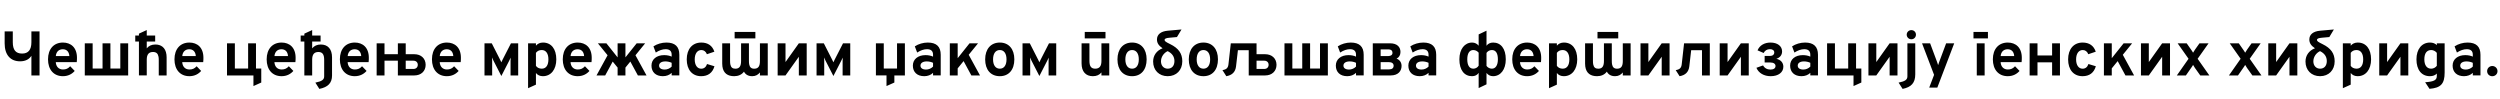 <?xml version="1.0"?>
<svg version="1.1" xmlns="http://www.w3.org/2000/svg" width="1590.818px" height="63px"><path fill="#000000" d="M19.98,48l0-12.5c-1.26,2.02-3.56,3.52-7.2,3.52c-6.18,0-9.82-4.14-9.82-11.42l0-7.6l5.18,0l0,6.84c0,4.94,1.86,7.24,5.92,7.24c3.9,0,5.92-2.3,5.92-7.24l0-6.84l5.18,0l0,28l-5.18,0z M40.055,48.48c-5.9,0-9.5-4.2-9.5-10.72c0-6.62,3.72-10.68,9.5-10.68c4.96,0,8.92,3.08,8.92,9.7c0,0.7-0.02,1.78-0.14,2.78l-13.34,0c0.16,2.8,1.86,4.66,4.58,4.66c1.94,0,3.28-0.6,4.58-2.06l2.88,2.98c-1.76,2-4.24,3.34-7.48,3.34z M35.515,35.66l8.62,0c-0.2-2.66-1.62-4.32-4.18-4.32c-2.36,0-4.18,1.46-4.44,4.32z M53.95,48l0-20.44l5,0l0,16.06l6.3,0l0-16.06l5,0l0,16.06l6.3,0l0-16.06l5,0l0,20.44l-27.6,0z M88.405,48l0-21.56l-2.34,0l0-3.82l2.34,0l0-1.2l4.98-2.3l0,3.5l5.36,0l0,3.82l-5.36,0l0,4.32c1.26-1.58,3.08-2.44,5.48-2.44c3.38,0,6.46,1.7,7.06,6.48c0.08,0.56,0.1,1.08,0.1,1.68l0,11.52l-5,0l0-9.98c0-0.82-0.06-1.52-0.2-2.1c-0.36-1.9-1.48-2.84-3.46-2.84c-2.6,0-3.98,1.46-3.98,4.86l0,10.06l-4.98,0z M120.52,48.48c-5.9,0-9.5-4.2-9.5-10.72c0-6.62,3.72-10.68,9.5-10.68c4.96,0,8.92,3.08,8.92,9.7c0,0.7-0.02,1.78-0.14,2.78l-13.34,0c0.16,2.8,1.86,4.66,4.58,4.66c1.94,0,3.28-0.6,4.58-2.06l2.88,2.98c-1.76,2-4.24,3.34-7.48,3.34z M115.98,35.66l8.62,0c-0.2-2.66-1.62-4.32-4.18-4.32c-2.36,0-4.18,1.46-4.44,4.32z  M144.45,48l0-20.44l5,0l0,16.06l8.44,0l0-16.06l5,0l0,16.06l3.36,0l0,8.9l-4.98,2.24l0-6.76l-16.82,0z M179.185,48.48c-5.9,0-9.5-4.2-9.5-10.72c0-6.62,3.72-10.68,9.5-10.68c4.96,0,8.92,3.08,8.92,9.7c0,0.7-0.02,1.78-0.14,2.78l-13.34,0c0.16,2.8,1.86,4.66,4.58,4.66c1.94,0,3.28-0.6,4.58-2.06l2.88,2.98c-1.76,2-4.24,3.34-7.48,3.34z M174.645,35.66l8.62,0c-0.2-2.66-1.62-4.32-4.18-4.32c-2.36,0-4.18,1.46-4.44,4.32z M203.2,56.56l-2.52-3.98c4.2-0.86,5.6-1.9,5.6-4.02l0-10.54c0-3.44-1.14-4.94-3.66-4.94c-2.7,0-3.98,1.56-3.98,4.86l0,10.06l-4.98,0l0-21.56l-2.34,0l0-3.82l2.34,0l0-1.2l4.98-2.3l0,3.5l5.36,0l0,3.82l-5.36,0l0,4.32c1.3-1.62,3.14-2.44,5.48-2.44c4.54,0,7.16,2.94,7.16,8.16l0,11.58c0,4.72-2.56,7.42-8.08,8.5z M225.775,48.48c-5.9,0-9.5-4.2-9.5-10.72c0-6.62,3.72-10.68,9.5-10.68c4.96,0,8.92,3.08,8.92,9.7c0,0.7-0.02,1.78-0.14,2.78l-13.34,0c0.16,2.8,1.86,4.66,4.58,4.66c1.94,0,3.28-0.6,4.58-2.06l2.88,2.98c-1.76,2-4.24,3.34-7.48,3.34z M221.235,35.66l8.62,0c-0.2-2.66-1.62-4.32-4.18-4.32c-2.36,0-4.18,1.46-4.44,4.32z M239.67,48l0-20.44l5,0l0,6.94l8.5,0l0-6.94l5,0l0,6.94l5.5,0c4.28,0,7.18,2.74,7.18,6.76c0,4-2.92,6.74-7.18,6.74l-10.5,0l0-9.38l-8.5,0l0,9.38l-5,0z M258.17,43.88l4.9,0c1.68,0,2.78-1.08,2.78-2.64c0-1.58-1.1-2.62-2.78-2.62l-4.9,0l0,5.26z M284.365,48.48c-5.9,0-9.5-4.2-9.5-10.72c0-6.62,3.72-10.68,9.5-10.68c4.96,0,8.92,3.08,8.92,9.7c0,0.7-0.02,1.78-0.14,2.78l-13.34,0c0.16,2.8,1.86,4.66,4.58,4.66c1.94,0,3.28-0.6,4.58-2.06l2.88,2.98c-1.76,2-4.24,3.34-7.48,3.34z M279.825,35.66l8.62,0c-0.2-2.66-1.62-4.32-4.18-4.32c-2.36,0-4.18,1.46-4.44,4.32z  M319.016,48.36l-5-9.74c-0.3-0.62-0.64-1.38-0.92-2.06c0.04,0.58,0.08,1.32,0.08,1.92l0,9.52l-4.88,0l0-20.44l4.62,0l5.34,10.48c0.34,0.66,0.6,1.2,0.76,1.6c0.18-0.4,0.44-0.94,0.76-1.6l5.36-10.48l4.6,0l0,20.44l-4.86,0l0-9.16c0-0.6,0.02-1.58,0.08-2.18c-0.3,0.68-0.68,1.46-1,2.08z M336.031,56.12l0-28.56l5,0l0,1.5c1.12-1.3,2.62-1.98,4.5-1.98c5.24,0,8.46,4.08,8.46,10.7c0,6.44-3.4,10.7-8.52,10.7c-1.88,0-3.36-0.66-4.44-2.02l0,7.4z M344.731,43.7c2.72,0,4.24-2.14,4.24-5.92c0-3.76-1.58-5.94-4.24-5.94c-1.62,0-2.82,0.6-3.7,1.78l0,8.26c0.7,1.14,2.12,1.82,3.7,1.82z M367.606,48.48c-5.9,0-9.5-4.2-9.5-10.72c0-6.62,3.72-10.68,9.5-10.68c4.96,0,8.92,3.08,8.92,9.7c0,0.7-0.02,1.78-0.14,2.78l-13.34,0c0.16,2.8,1.86,4.66,4.58,4.66c1.94,0,3.28-0.6,4.58-2.06l2.88,2.98c-1.76,2-4.24,3.34-7.48,3.34z M363.066,35.66l8.62,0c-0.2-2.66-1.62-4.32-4.18-4.32c-2.36,0-4.18,1.46-4.44,4.32z M379.581,48l7.04-12.84l-6.18-7.6l5.42,0l7.14,8.96l0-8.96l4.98,0l0,8.94l7.16-8.94l5.4,0l-6.18,7.6l7.04,12.84l-5.5,0l-4.8-8.84l-3.12,3.84l0,5l-4.98,0l0-5l-3.12-3.82l-4.78,8.82l-5.52,0z M421.796,48.48c-4.48,0-7.24-2.58-7.24-6.72c0-4.02,3.22-6.68,8.06-6.68c1.78,0,3.52,0.34,4.78,0.96l0-1.28c0-2.28-1.32-3.46-3.82-3.46c-2.02,0-4.14,0.74-6.28,2.14l-1.5-3.94c2.32-1.54,5.34-2.42,8.28-2.42c5.48,0,8.2,2.6,8.2,7.76l0,13.16l-4.88,0l0-1.64c-1.4,1.38-3.36,2.12-5.6,2.12z M422.956,44.26c1.64,0,3.24-0.66,4.44-1.88l0-2.42c-1.16-0.56-2.62-0.88-4-0.88c-2.48,0-4,1-4,2.68c0,1.56,1.32,2.5,3.56,2.5z M446.171,48.48c-5.66,0-9.18-4.08-9.18-10.68c0-6.58,3.58-10.72,9.24-10.72c4.22,0,7.08,2,8.34,5.82l-4.74,1.6c-0.66-1.7-1.92-2.66-3.52-2.66c-2.6,0-4.24,2.3-4.24,5.96c0,3.64,1.6,5.92,4.14,5.92c1.78,0,3.08-1.04,3.7-2.98l4.72,1.42c-1.2,4.18-4.12,6.32-8.46,6.32z M467.466,24.44l0-4.1l13.2,0l0,4.1l-13.2,0z M467.186,48.48c-3.98,0-6.88-1.72-7.5-6.2c-0.08-0.56-0.12-1.16-0.12-1.82l0-12.9l5,0l0,11.18c0,0.86,0.04,1.58,0.16,2.18c0.36,1.92,1.36,2.8,3.2,2.8c2.6,0,3.64-1.6,3.64-4.92l0-11.24l5,0l0,11.18c0,0.86,0.04,1.58,0.16,2.18c0.34,1.8,1.24,2.8,3.18,2.8c2.6,0,3.66-1.54,3.66-4.84l0-11.32l4.98,0l0,20.44l-4.98,0l0-1.9c-1.16,1.42-2.66,2.38-4.92,2.38c-2.58,0-4.28-1.08-5.24-2.9c-1.4,1.98-3.7,2.9-6.22,2.9z M494.841,48l0-20.44l5,0l0,11.92l8.48-11.92l5,0l0,20.44l-5,0l0-11.88l-8.48,11.88l-5,0z M530.316,48.36l-5-9.74c-0.3-0.62-0.64-1.38-0.92-2.06c0.04,0.58,0.08,1.32,0.08,1.92l0,9.52l-4.88,0l0-20.44l4.62,0l5.34,10.48c0.34,0.66,0.6,1.2,0.76,1.6c0.18-0.4,0.44-0.94,0.76-1.6l5.36-10.48l4.6,0l0,20.44l-4.86,0l0-9.16c0-0.6,0.02-1.58,0.08-2.18c-0.3,0.68-0.68,1.46-1,2.08z  M557.366,48l0-20.44l5,0l0,16.06l8.44,0l0-16.06l5,0l0,20.44l-6.7,0l0,4.52l-5,2.24l0-6.76l-6.74,0z M588.121,48.48c-4.48,0-7.24-2.58-7.24-6.72c0-4.02,3.22-6.68,8.06-6.68c1.78,0,3.52,0.34,4.78,0.96l0-1.28c0-2.28-1.32-3.46-3.82-3.46c-2.02,0-4.14,0.74-6.28,2.14l-1.5-3.94c2.32-1.54,5.34-2.42,8.28-2.42c5.48,0,8.2,2.6,8.2,7.76l0,13.16l-4.88,0l0-1.64c-1.4,1.38-3.36,2.12-5.6,2.12z M589.281,44.26c1.64,0,3.24-0.66,4.44-1.88l0-2.42c-1.16-0.56-2.62-0.88-4-0.88c-2.48,0-4,1-4,2.68c0,1.56,1.32,2.5,3.56,2.5z M604.396,48l0-20.44l5,0l0,9.46l7.54-9.46l5.42,0l-5.94,7.3l7.18,13.14l-5.5,0l-4.94-9.12l-3.76,4.62l0,4.5l-5,0z M636.211,48.48c-5.78,0-9.32-4.06-9.32-10.68c0-6.58,3.6-10.72,9.32-10.72c5.68,0,9.24,4.1,9.24,10.7c0,6.62-3.52,10.7-9.24,10.7z M636.211,43.7c2.68,0,4.26-2.18,4.26-5.92s-1.6-5.94-4.26-5.94c-2.7,0-4.3,2.24-4.3,5.96c0,3.7,1.6,5.9,4.3,5.9z M661.386,48.36l-5-9.74c-0.3-0.62-0.64-1.38-0.92-2.06c0.04,0.58,0.08,1.32,0.08,1.92l0,9.52l-4.88,0l0-20.44l4.62,0l5.34,10.48c0.34,0.66,0.6,1.2,0.76,1.6c0.18-0.4,0.44-0.94,0.76-1.6l5.36-10.48l4.6,0l0,20.44l-4.86,0l0-9.16c0-0.6,0.02-1.58,0.08-2.18c-0.3,0.68-0.68,1.46-1,2.08z  M690.256,24.44l0-4.1l13.2,0l0,4.1l-13.2,0z M695.416,48.48c-4.56,0-7.18-2.94-7.18-8.16l0-12.76l5,0l0,11.2c0,3.44,1.12,4.94,3.66,4.94c2.7,0,3.98-1.56,3.98-4.86l0-11.28l4.98,0l0,20.44l-4.98,0l0-1.92c-1.26,1.6-3.1,2.4-5.46,2.4z M720.391,48.48c-5.78,0-9.32-4.06-9.32-10.68c0-6.58,3.6-10.72,9.32-10.72c5.68,0,9.24,4.1,9.24,10.7c0,6.62-3.52,10.7-9.24,10.7z M720.391,43.7c2.68,0,4.26-2.18,4.26-5.92s-1.6-5.94-4.26-5.94c-2.7,0-4.3,2.24-4.3,5.96c0,3.7,1.6,5.9,4.3,5.9z M743.046,48.48c-5.52,0-9.28-3.8-9.28-9.32c0-3.92,2.28-7.02,6.02-8.44c-2.58-1.74-3.58-3.42-3.58-5.6c0-3.16,2.42-5.18,6.86-5.58l8.76-0.78l-2.9,4.82l-4.66,0.42c-2.34,0.2-3.2,0.58-3.2,1.44c0,0.74,0.7,1.26,3.58,2.66c5.28,2.58,7.68,5.94,7.68,10.9c0,5.64-3.76,9.48-9.28,9.48z M738.766,39.04c0,2.76,1.76,4.66,4.28,4.66c2.66,0,4.28-1.86,4.28-4.86c0-2.74-1.44-4.9-4.32-6.3c-2.48,1.16-4.24,3.7-4.24,6.5z M765.781,48.48c-5.78,0-9.32-4.06-9.32-10.68c0-6.58,3.6-10.72,9.32-10.72c5.68,0,9.24,4.1,9.24,10.7c0,6.62-3.52,10.7-9.24,10.7z M765.781,43.7c2.68,0,4.26-2.18,4.26-5.92s-1.6-5.94-4.26-5.94c-2.7,0-4.3,2.24-4.3,5.96c0,3.7,1.6,5.9,4.3,5.9z M780.336,48.48l-2.46-3.86c2.54-0.4,3.56-1.4,3.82-3.68l1.5-13.38l16.38,0l0,6.94l5.5,0c4.28,0,7.2,2.74,7.2,6.76c0,4-2.92,6.74-7.2,6.74l-10.48,0l0-16.06l-6.88,0l-1.2,10.38c-0.44,3.54-2.52,5.54-6.18,6.16z M799.576,43.88l4.9,0c1.68,0,2.78-1.08,2.78-2.64c0-1.58-1.1-2.62-2.78-2.62l-4.9,0l0,5.26z M817.351,48l0-20.44l5,0l0,16.06l6.3,0l0-16.06l5,0l0,16.06l6.3,0l0-16.06l5,0l0,20.44l-27.6,0z M857.266,48.48c-4.48,0-7.24-2.58-7.24-6.72c0-4.02,3.22-6.68,8.06-6.68c1.78,0,3.52,0.34,4.78,0.96l0-1.28c0-2.28-1.32-3.46-3.82-3.46c-2.02,0-4.14,0.74-6.28,2.14l-1.5-3.94c2.32-1.54,5.34-2.42,8.28-2.42c5.48,0,8.2,2.6,8.2,7.76l0,13.16l-4.88,0l0-1.64c-1.4,1.38-3.36,2.12-5.6,2.12z M858.426,44.26c1.64,0,3.24-0.66,4.44-1.88l0-2.42c-1.16-0.56-2.62-0.88-4-0.88c-2.48,0-4,1-4,2.68c0,1.56,1.32,2.5,3.56,2.5z M873.541,48l0-20.44l11,0c4.66,0,6.62,2.5,6.62,5.5c0,2.02-0.92,3.48-2.5,4.26c2.24,0.78,3.2,2.7,3.2,4.6c0,3.2-2.08,6.08-6.92,6.08l-11.4,0z M878.541,35.68l4.82,0c1.76,0,2.72-0.8,2.72-2.08c0-1.34-0.9-2.18-2.5-2.18l-5.04,0l0,4.26z M878.541,44.14l5.48,0c1.84,0,2.78-0.88,2.78-2.32c0-1.4-1.02-2.3-3.14-2.3l-5.12,0l0,4.62z M903.416,48.48c-4.48,0-7.24-2.58-7.24-6.72c0-4.02,3.22-6.68,8.06-6.68c1.78,0,3.52,0.34,4.78,0.96l0-1.28c0-2.28-1.32-3.46-3.82-3.46c-2.02,0-4.14,0.74-6.28,2.14l-1.5-3.94c2.32-1.54,5.34-2.42,8.28-2.42c5.48,0,8.2,2.6,8.2,7.76l0,13.16l-4.88,0l0-1.64c-1.4,1.38-3.36,2.12-5.6,2.12z M904.576,44.26c1.64,0,3.24-0.66,4.44-1.88l0-2.42c-1.16-0.56-2.62-0.88-4-0.88c-2.48,0-4,1-4,2.68c0,1.56,1.32,2.5,3.56,2.5z  M936.687,48.48c-4.88,0-8.04-3.84-8.04-10.72c0-6.6,3.44-10.68,8.1-10.68c1.86,0,3.24,0.86,4.16,2l0-7.18l5-2.38l0,9.6c0.86-1.28,2.32-2.04,4.22-2.04c4.82,0,8.04,3.76,8.04,10.7c0,6.56-3.38,10.7-8.1,10.7c-1.88,0-3.24-0.86-4.16-2.06l0,7.24l-5,2.38l0-9.66c-0.88,1.34-2.3,2.1-4.22,2.1z M949.307,31.84c-1.54,0-2.68,0.8-3.4,1.8l0,8.3c0.7,0.96,1.94,1.76,3.4,1.76c2.42,0,3.84-2.24,3.84-5.92c0-3.84-1.28-5.94-3.84-5.94z M933.667,37.76c0,3.7,1.3,5.94,3.84,5.94c1.38,0,2.6-0.68,3.4-1.9l0-8.28c-0.64-0.78-1.8-1.68-3.4-1.68c-2.44,0-3.84,2.1-3.84,5.92z M971.782,48.48c-5.9,0-9.5-4.2-9.5-10.72c0-6.62,3.72-10.68,9.5-10.68c4.96,0,8.92,3.08,8.92,9.7c0,0.7-0.02,1.78-0.14,2.78l-13.34,0c0.16,2.8,1.86,4.66,4.58,4.66c1.94,0,3.28-0.6,4.58-2.06l2.88,2.98c-1.76,2-4.24,3.34-7.48,3.34z M967.242,35.66l8.62,0c-0.2-2.66-1.62-4.32-4.18-4.32c-2.36,0-4.18,1.46-4.44,4.32z M985.677,56.12l0-28.56l5,0l0,1.5c1.12-1.3,2.62-1.98,4.5-1.98c5.24,0,8.46,4.08,8.46,10.7c0,6.44-3.4,10.7-8.52,10.7c-1.88,0-3.36-0.66-4.44-2.02l0,7.4z M994.377,43.7c2.72,0,4.24-2.14,4.24-5.92c0-3.76-1.58-5.94-4.24-5.94c-1.62,0-2.82,0.6-3.7,1.78l0,8.26c0.7,1.14,2.12,1.82,3.7,1.82z M1016.532,24.44l0-4.1l13.2,0l0,4.1l-13.2,0z M1016.252,48.48c-3.98,0-6.88-1.72-7.5-6.2c-0.08-0.56-0.12-1.16-0.12-1.82l0-12.9l5,0l0,11.18c0,0.86,0.04,1.58,0.16,2.18c0.36,1.92,1.36,2.8,3.2,2.8c2.6,0,3.64-1.6,3.64-4.92l0-11.24l5,0l0,11.18c0,0.86,0.04,1.58,0.16,2.18c0.34,1.8,1.24,2.8,3.18,2.8c2.6,0,3.66-1.54,3.66-4.84l0-11.32l4.98,0l0,20.44l-4.98,0l0-1.9c-1.16,1.42-2.66,2.38-4.92,2.38c-2.58,0-4.28-1.08-5.24-2.9c-1.4,1.98-3.7,2.9-6.22,2.9z M1043.907,48l0-20.44l5,0l0,11.92l8.48-11.92l5,0l0,20.44l-5,0l0-11.88l-8.48,11.88l-5,0z M1068.762,48.48l-2.46-3.86c2.54-0.4,3.56-1.4,3.82-3.68l1.5-13.38l16.38,0l0,20.44l-4.98,0l0-16.06l-6.88,0l-1.2,10.38c-0.44,3.54-2.52,5.54-6.18,6.16z M1094.297,48l0-20.44l5,0l0,11.92l8.48-11.92l5,0l0,20.44l-5,0l0-11.88l-8.48,11.88l-5,0z M1126.732,48.48c-4.24,0-7.68-1.98-9.08-5.34l4.24-1.52c0.94,1.74,2.6,2.66,4.72,2.66c1.98,0,3.2-0.84,3.2-2.28c0-1.36-1.2-2.24-3.32-2.24l-3.6,0l0-4.16l3.4,0c1.7,0,2.72-0.88,2.72-2.22c0-1.3-1.04-2.1-2.72-2.1c-1.84,0-3.28,0.86-4.04,2.44l-3.88-1.68c1.3-3.16,4.38-4.96,8.24-4.96c4.5,0,7.38,2.3,7.38,5.64c0,2.22-1.3,3.96-3.66,4.7c2.86,0.6,4.46,2.54,4.46,5.02c0,3.58-3.14,6.04-8.06,6.04z M1146.347,48.48c-4.48,0-7.24-2.58-7.24-6.72c0-4.02,3.22-6.68,8.06-6.68c1.78,0,3.52,0.34,4.78,0.96l0-1.28c0-2.28-1.32-3.46-3.82-3.46c-2.02,0-4.14,0.74-6.28,2.14l-1.5-3.94c2.32-1.54,5.34-2.42,8.28-2.42c5.48,0,8.2,2.6,8.2,7.76l0,13.16l-4.88,0l0-1.64c-1.4,1.38-3.36,2.12-5.6,2.12z M1147.507,44.26c1.64,0,3.24-0.66,4.44-1.88l0-2.42c-1.16-0.56-2.62-0.88-4-0.88c-2.48,0-4,1-4,2.68c0,1.56,1.32,2.5,3.56,2.5z M1162.622,48l0-20.44l5,0l0,16.06l8.44,0l0-16.06l5,0l0,16.06l3.36,0l0,8.9l-4.98,2.24l0-6.76l-16.82,0z M1188.937,48l0-20.44l5,0l0,11.92l8.48-11.92l5,0l0,20.44l-5,0l0-11.88l-8.48,11.88l-5,0z M1216.252,25c-1.64,0-2.96-1.32-2.96-2.94c0-1.6,1.3-2.9,2.96-2.9c1.64,0,2.92,1.26,2.92,2.9s-1.28,2.94-2.92,2.94z M1210.672,56.56l-2.54-3.98c4.22-0.86,5.6-1.9,5.6-4.02l0-21l5,0l0,19.76c0,5.42-2.54,8.14-8.06,9.24z M1227.607,55.76l3.1-8.12l-7.66-20.08l5.14,0l4.46,11.96c0.22,0.56,0.46,1.26,0.64,1.92c0.16-0.66,0.4-1.32,0.64-1.92l4.46-11.96l5.14,0l-10.76,28.2l-5.16,0z  M1255.777,24.44l0-4.1l9.2,0l0,4.1l-9.2,0z M1257.877,48l0-20.44l5,0l0,20.44l-5,0z M1277.612,48.48c-5.9,0-9.5-4.2-9.5-10.72c0-6.62,3.72-10.68,9.5-10.68c4.96,0,8.92,3.08,8.92,9.7c0,0.7-0.02,1.78-0.14,2.78l-13.34,0c0.16,2.8,1.86,4.66,4.58,4.66c1.94,0,3.28-0.6,4.58-2.06l2.88,2.98c-1.76,2-4.24,3.34-7.48,3.34z M1273.072,35.66l8.62,0c-0.2-2.66-1.62-4.32-4.18-4.32c-2.36,0-4.18,1.46-4.44,4.32z M1291.507,48l0-20.44l5,0l0,7.72l9.3,0l0-7.72l5,0l0,20.44l-5,0l0-8.32l-9.3,0l0,8.32l-5,0z M1325.182,48.48c-5.66,0-9.18-4.08-9.18-10.68c0-6.58,3.58-10.72,9.24-10.72c4.22,0,7.08,2,8.34,5.82l-4.74,1.6c-0.66-1.7-1.92-2.66-3.52-2.66c-2.6,0-4.24,2.3-4.24,5.96c0,3.64,1.6,5.92,4.14,5.92c1.78,0,3.08-1.04,3.7-2.98l4.72,1.42c-1.2,4.18-4.12,6.32-8.46,6.32z M1338.777,48l0-20.44l5,0l0,9.46l7.54-9.46l5.42,0l-5.94,7.3l7.18,13.14l-5.5,0l-4.94-9.12l-3.76,4.62l0,4.5l-5,0z M1362.352,48l0-20.44l5,0l0,11.92l8.48-11.92l5,0l0,20.44l-5,0l0-11.88l-8.48,11.88l-5,0z M1385.187,48l7.44-10.6l-6.94-9.84l5.76,0l2.82,4.04c0.44,0.62,0.98,1.4,1.24,1.94c0.32-0.56,0.78-1.32,1.22-1.94l2.86-4.04l5.78,0l-6.96,9.84l7.46,10.6l-5.78,0l-3.38-4.76c-0.44-0.62-0.88-1.38-1.2-1.94c-0.26,0.56-0.82,1.34-1.24,1.92l-3.32,4.78l-5.76,0z  M1418.337,48l7.44-10.6l-6.94-9.84l5.76,0l2.82,4.04c0.44,0.62,0.98,1.4,1.24,1.94c0.32-0.56,0.78-1.32,1.22-1.94l2.86-4.04l5.78,0l-6.96,9.84l7.46,10.6l-5.78,0l-3.38-4.76c-0.44-0.62-0.88-1.38-1.2-1.94c-0.26,0.56-0.82,1.34-1.24,1.92l-3.32,4.78l-5.76,0z M1443.372,48l0-20.44l5,0l0,11.92l8.48-11.92l5,0l0,20.44l-5,0l0-11.88l-8.48,11.88l-5,0z M1476.328,48.48c-5.52,0-9.28-3.8-9.28-9.32c0-3.92,2.28-7.02,6.02-8.44c-2.58-1.74-3.58-3.42-3.58-5.6c0-3.16,2.42-5.18,6.86-5.58l8.76-0.78l-2.9,4.82l-4.66,0.42c-2.34,0.2-3.2,0.58-3.2,1.44c0,0.74,0.7,1.26,3.58,2.66c5.28,2.58,7.68,5.94,7.68,10.9c0,5.64-3.76,9.48-9.28,9.48z M1472.048,39.04c0,2.76,1.76,4.66,4.28,4.66c2.66,0,4.28-1.86,4.28-4.86c0-2.74-1.44-4.9-4.32-6.3c-2.48,1.16-4.24,3.7-4.24,6.5z M1490.823,56.12l0-28.56l5,0l0,1.5c1.12-1.3,2.62-1.98,4.5-1.98c5.24,0,8.46,4.08,8.46,10.7c0,6.44-3.4,10.7-8.52,10.7c-1.88,0-3.36-0.66-4.44-2.02l0,7.4z M1499.523,43.7c2.72,0,4.24-2.14,4.24-5.92c0-3.76-1.58-5.94-4.24-5.94c-1.62,0-2.82,0.6-3.7,1.78l0,8.26c0.7,1.14,2.12,1.82,3.7,1.82z M1513.978,48l0-20.44l5,0l0,11.92l8.48-11.92l5,0l0,20.44l-5,0l0-11.88l-8.48,11.88l-5,0z M1545.953,56.52l-2.76-4.18c5.86-0.42,7.42-1.42,7.42-4.06l0-1.48c-1,1.1-2.52,1.68-4.4,1.68c-5.32,0-8.56-4.06-8.56-10.72c0-6.48,3.4-10.68,8.6-10.68c1.8,0,3.36,0.58,4.36,1.64l0-1.16l4.98,0l0,18.6c0,7.24-2.48,9.78-9.64,10.36z M1547.033,43.7c1.4,0,2.7-0.68,3.58-1.82l0-8.24c-0.76-1.04-2.2-1.8-3.52-1.8c-2.88,0-4.42,2.06-4.42,5.92c0,3.76,1.6,5.94,4.36,5.94z M1567.908,48.48c-4.48,0-7.24-2.58-7.24-6.72c0-4.02,3.22-6.68,8.06-6.68c1.78,0,3.52,0.34,4.78,0.96l0-1.28c0-2.28-1.32-3.46-3.82-3.46c-2.02,0-4.14,0.74-6.28,2.14l-1.5-3.94c2.32-1.54,5.34-2.42,8.28-2.42c5.48,0,8.2,2.6,8.2,7.76l0,13.16l-4.88,0l0-1.64c-1.4,1.38-3.36,2.12-5.6,2.12z M1569.068,44.26c1.64,0,3.24-0.66,4.44-1.88l0-2.42c-1.16-0.56-2.62-0.88-4-0.88c-2.48,0-4,1-4,2.68c0,1.56,1.32,2.5,3.56,2.5z M1585.903,48.5c-1.88,0-3.28-1.4-3.28-3.22c0-1.78,1.4-3.28,3.28-3.28s3.32,1.5,3.32,3.28c0,1.82-1.44,3.22-3.32,3.22z"/></svg>
